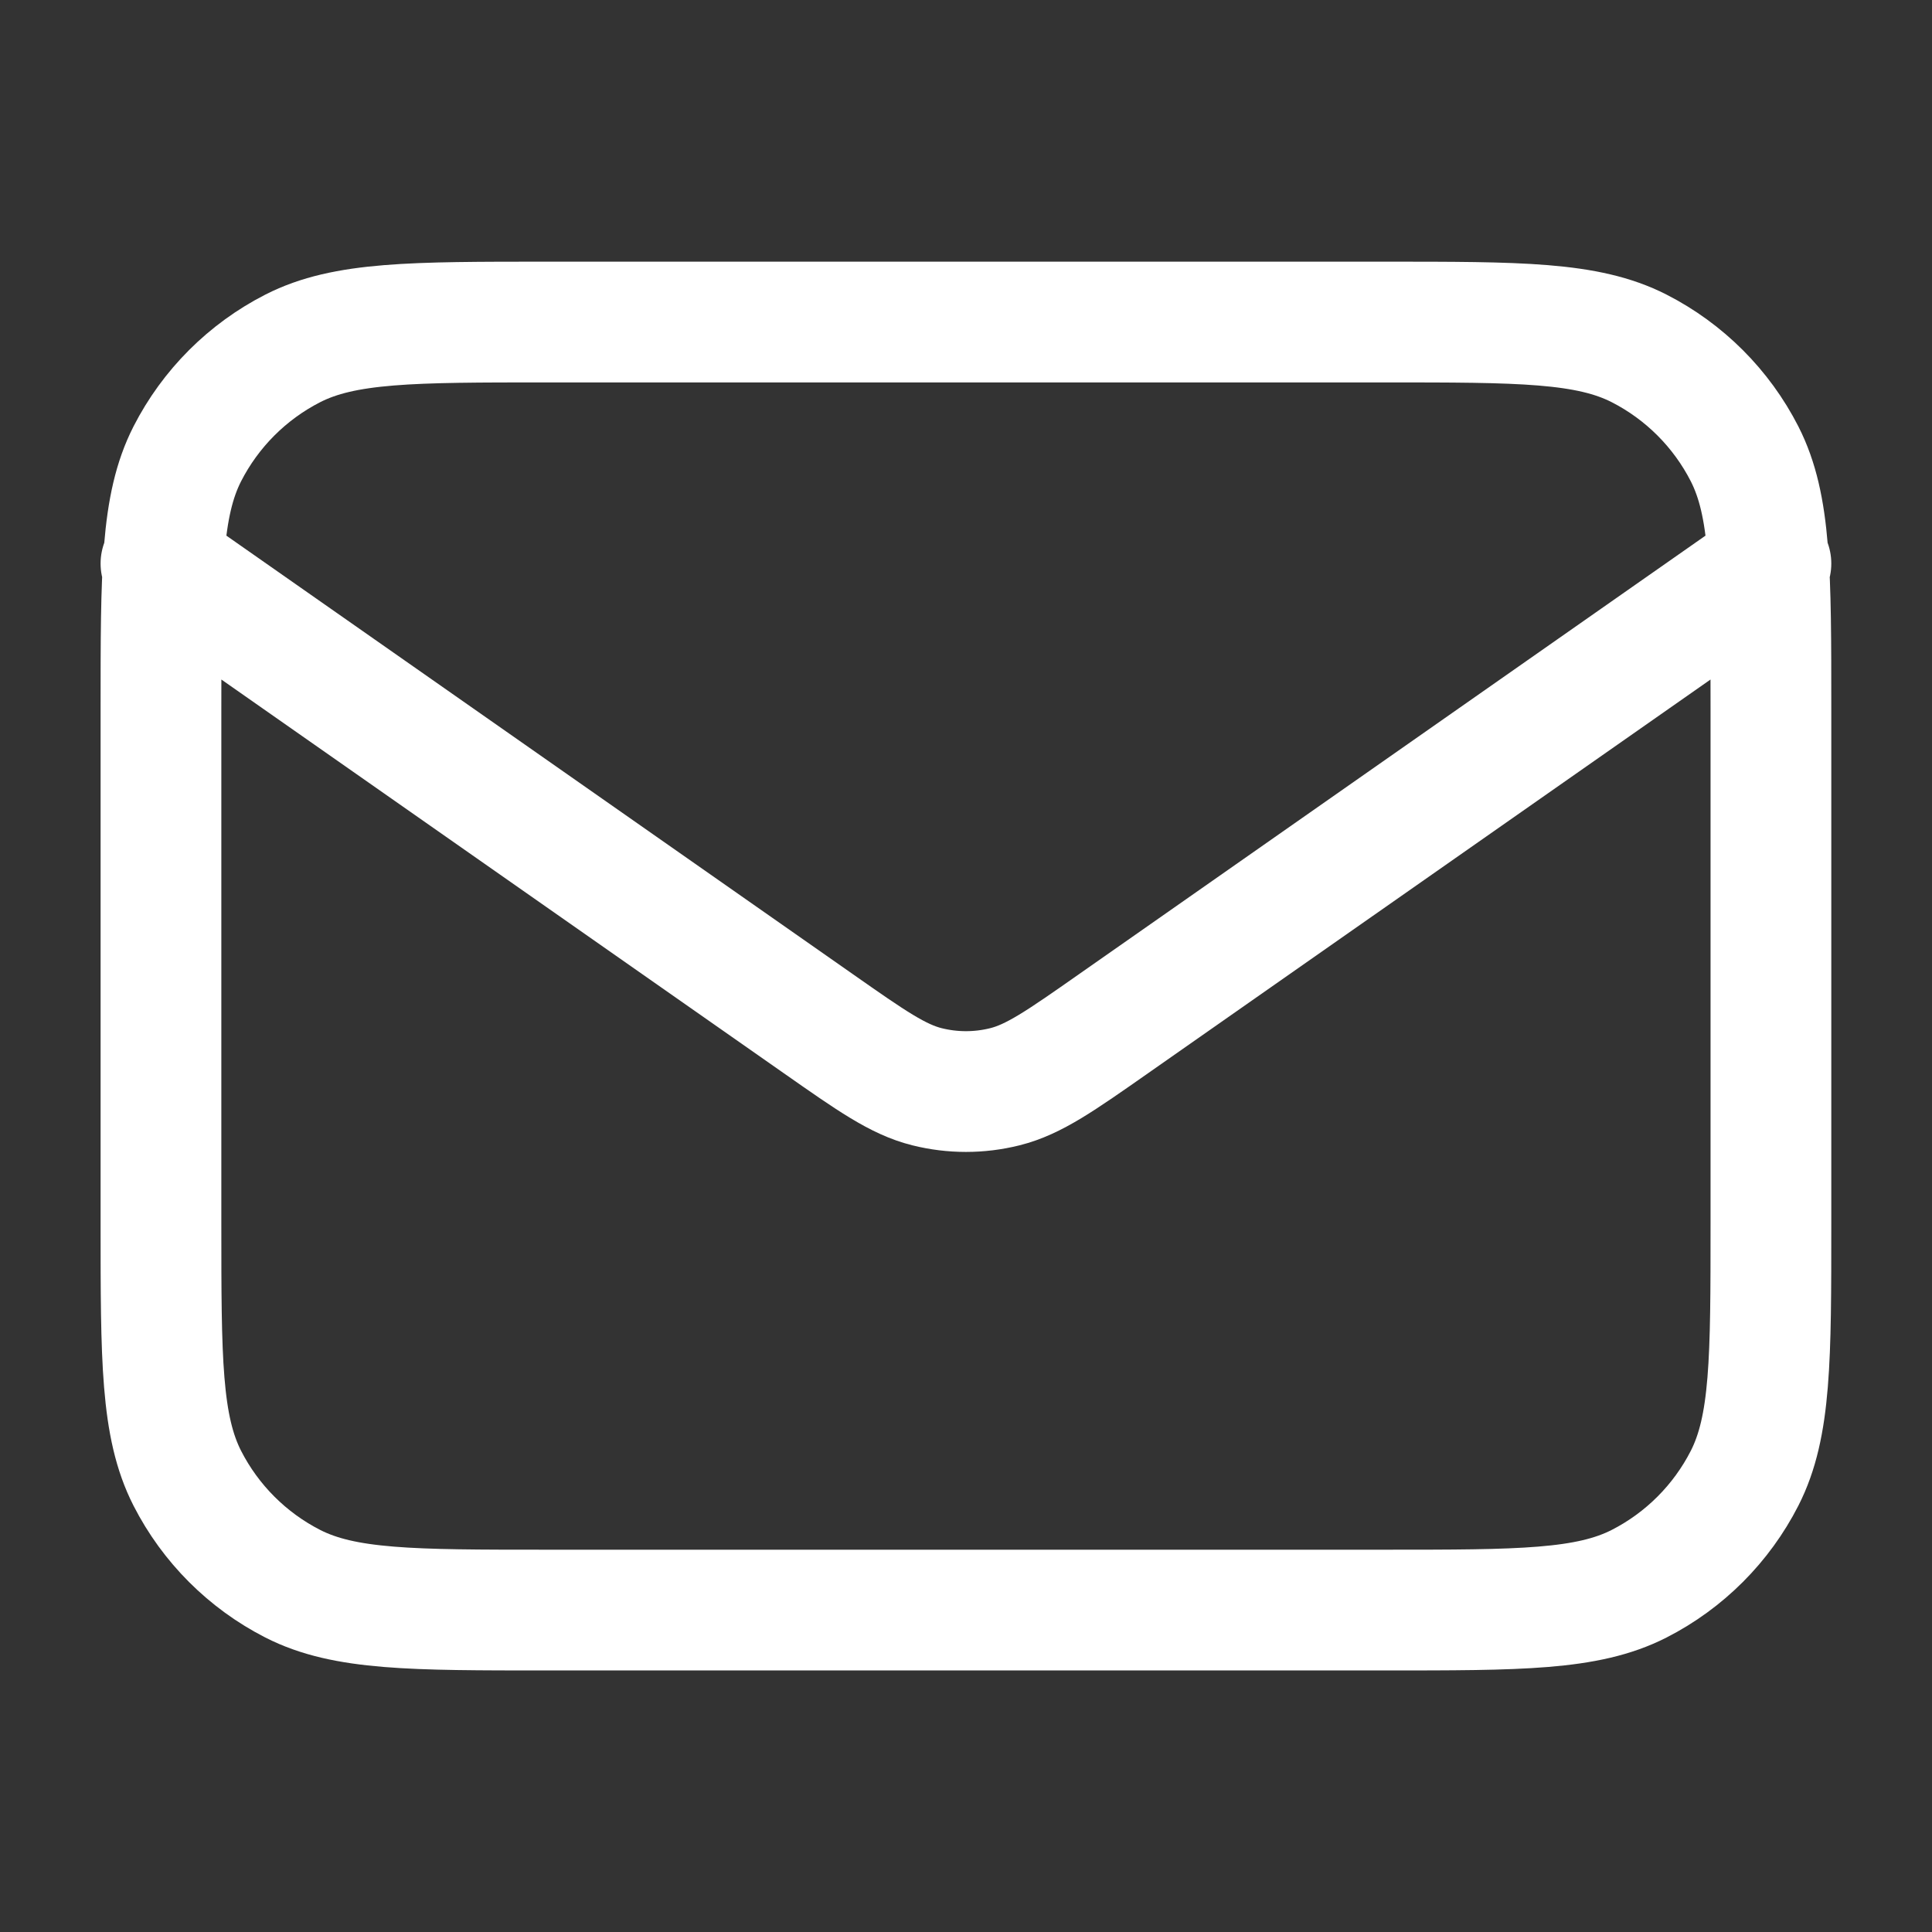 <svg fill="none" height="16" viewBox="0 0 16 16" width="16" xmlns="http://www.w3.org/2000/svg"><rect x="0" y="0" width="16" height="16" fill="#333333" stroke="none"/><path d="m1.333 4.667 5.443 3.81c.441.309.661.463.901.523.212.053.433.053.645 0 .24-.06.46-.214.901-.523l5.443-3.81m-10.133 8.667h6.933c1.12 0 1.68 0 2.108-.218.376-.192.682-.498.874-.874.218-.428.218-.988.218-2.108v-4.267c0-1.12 0-1.68-.218-2.108-.192-.376-.498-.682-.874-.874-.428-.218-.988-.218-2.108-.218h-6.933c-1.12 0-1.68 0-2.108.218-.376.192-.682.498-.874.874-.218.428-.218.988-.218 2.108v4.267c0 1.12 0 1.68.218 2.108.192.376.498.682.874.874.428.218.988.218 2.108.218z" stroke="#fff" stroke-linecap="round" stroke-linejoin="round"/></svg>